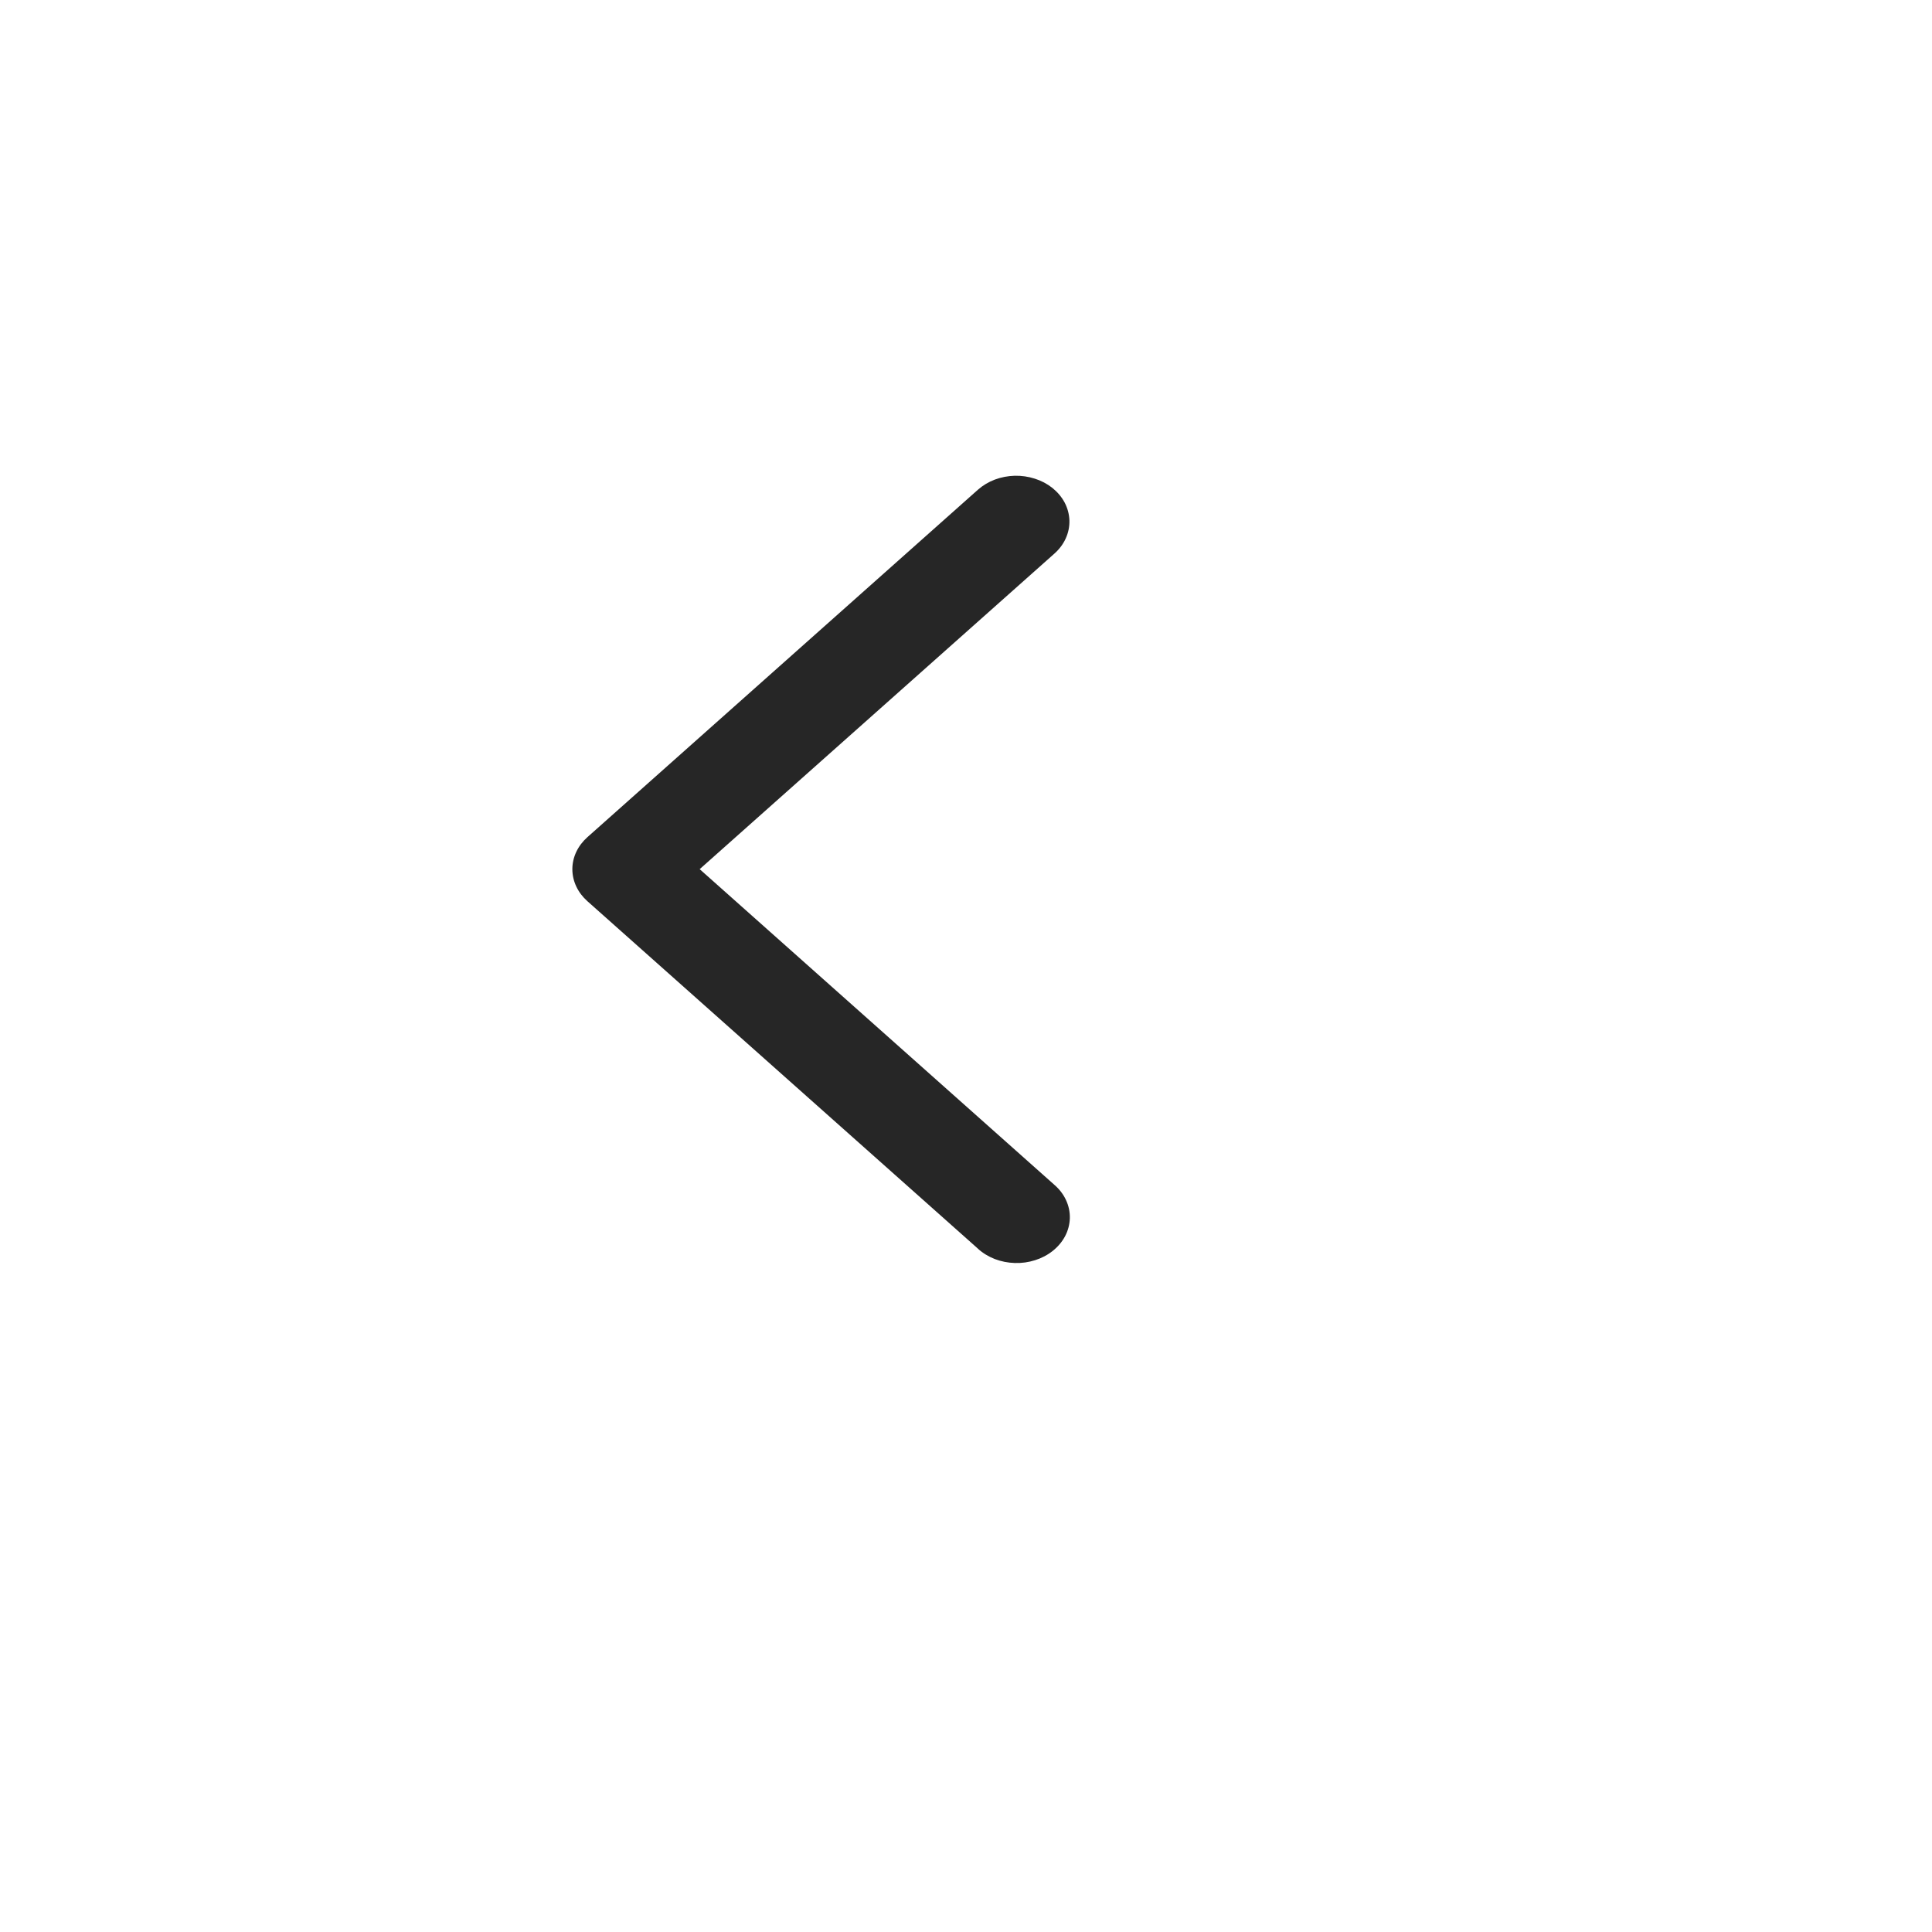 <svg xmlns="http://www.w3.org/2000/svg" width="40" height="40" viewBox="0 0 40 40" fill="none">
  <g opacity="0.8" filter="url(#filter0_d_9_663)">
    <circle cx="18" cy="18" r="16" fill="white"/>
  </g>
  <path fill-rule="evenodd" clip-rule="evenodd" d="M21.424 9.91C21.291 9.867 21.15 9.847 21.009 9.85C20.868 9.854 20.728 9.88 20.598 9.929C20.468 9.978 20.349 10.049 20.248 10.138L12.16 17.334C11.965 17.508 11.85 17.744 11.85 17.995C11.85 18.247 11.965 18.483 12.16 18.657L20.247 25.852L20.247 25.853C20.347 25.944 20.466 26.016 20.596 26.067C20.727 26.117 20.868 26.145 21.01 26.149C21.153 26.154 21.295 26.134 21.43 26.091C21.564 26.049 21.688 25.984 21.795 25.899C21.902 25.814 21.989 25.711 22.051 25.595C22.112 25.479 22.146 25.352 22.15 25.222C22.153 25.092 22.126 24.964 22.07 24.845C22.015 24.726 21.933 24.62 21.83 24.531L21.829 24.53L14.486 17.995L21.831 11.461C21.931 11.372 22.012 11.265 22.065 11.147C22.119 11.028 22.145 10.901 22.141 10.772C22.136 10.643 22.102 10.518 22.041 10.402C21.979 10.287 21.892 10.185 21.787 10.101C21.681 10.017 21.558 9.952 21.424 9.91Z" fill="#262626"/>
  <defs>
    <filter id="filter0_d_9_663" x="0" y="0" width="40" height="40" filterUnits="userSpaceOnUse" color-interpolation-filters="sRGB">
      <feFlood flood-opacity="0" result="BackgroundImageFix"/>
      <feColorMatrix in="SourceAlpha" type="matrix" values="0 0 0 0 0 0 0 0 0 0 0 0 0 0 0 0 0 0 127 0" result="hardAlpha"/>
      <feOffset dx="2" dy="2"/>
      <feGaussianBlur stdDeviation="2"/>
      <feComposite in2="hardAlpha" operator="out"/>
      <feColorMatrix type="matrix" values="0 0 0 0 0.149 0 0 0 0 0.149 0 0 0 0 0.149 0 0 0 0.05 0"/>
      <feBlend mode="normal" in2="BackgroundImageFix" result="effect1_dropShadow_9_663"/>
      <feBlend mode="normal" in="SourceGraphic" in2="effect1_dropShadow_9_663" result="shape"/>
    </filter>
  </defs>
</svg>